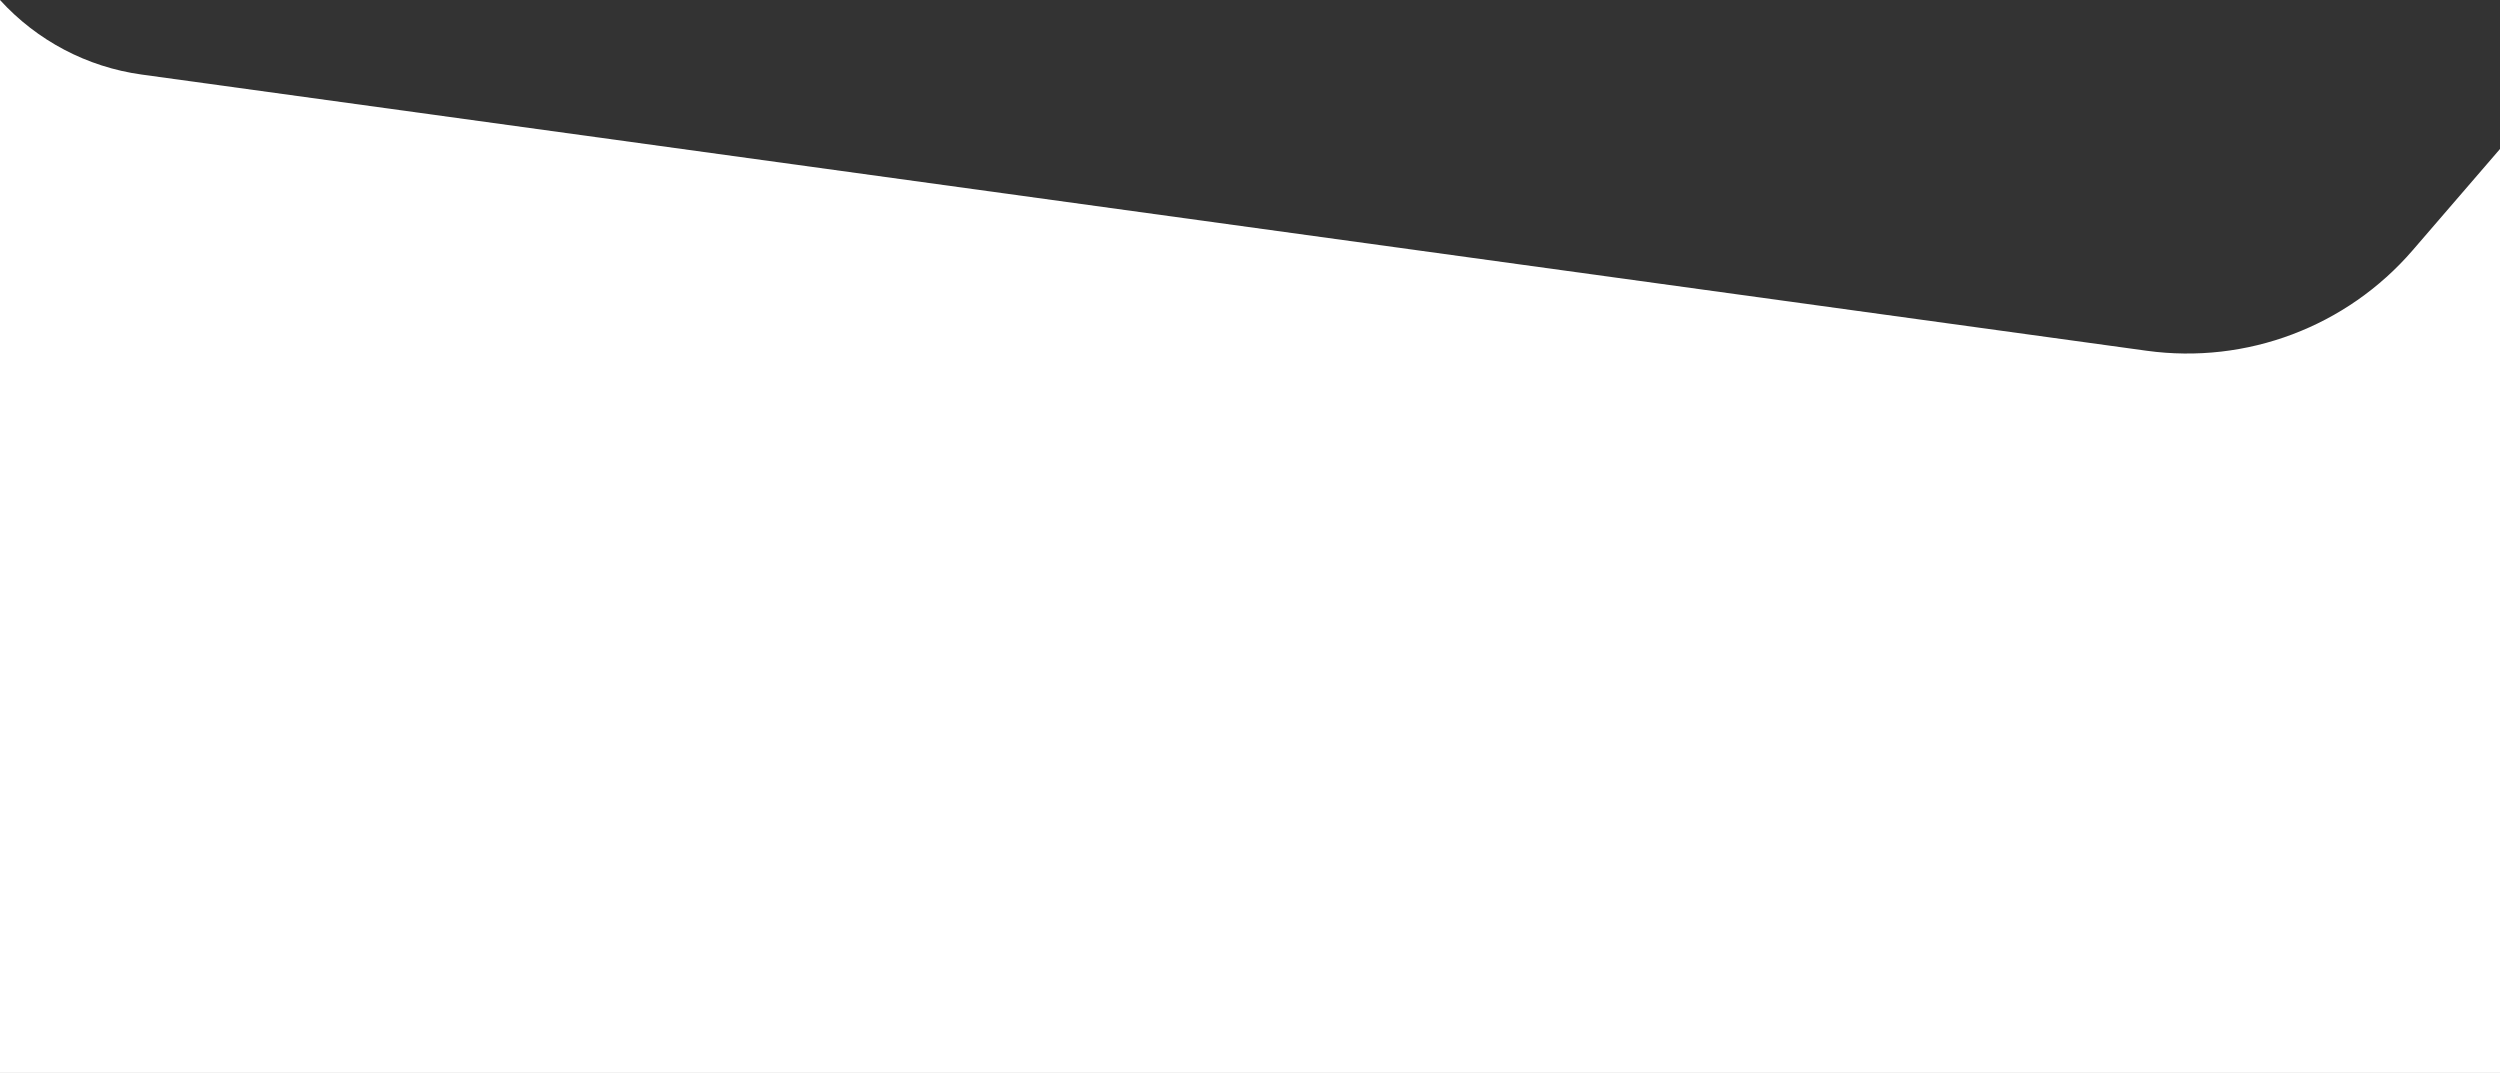 <?xml version="1.0" encoding="UTF-8"?> <svg xmlns="http://www.w3.org/2000/svg" width="1680" height="721" viewBox="0 0 1680 721" fill="none"><rect x="0" y="0" width="1680" height="721" fill="#333333" stroke="none"/> <path fill-rule="evenodd" clip-rule="evenodd" d="M1442.55 235.704L95.144 50.091C58.543 45.049 24.872 27.322 0 0V721H1680V100.114L1621.32 168.174C1577.03 219.537 1509.74 244.959 1442.55 235.704Z" fill="white"></path> </svg> 